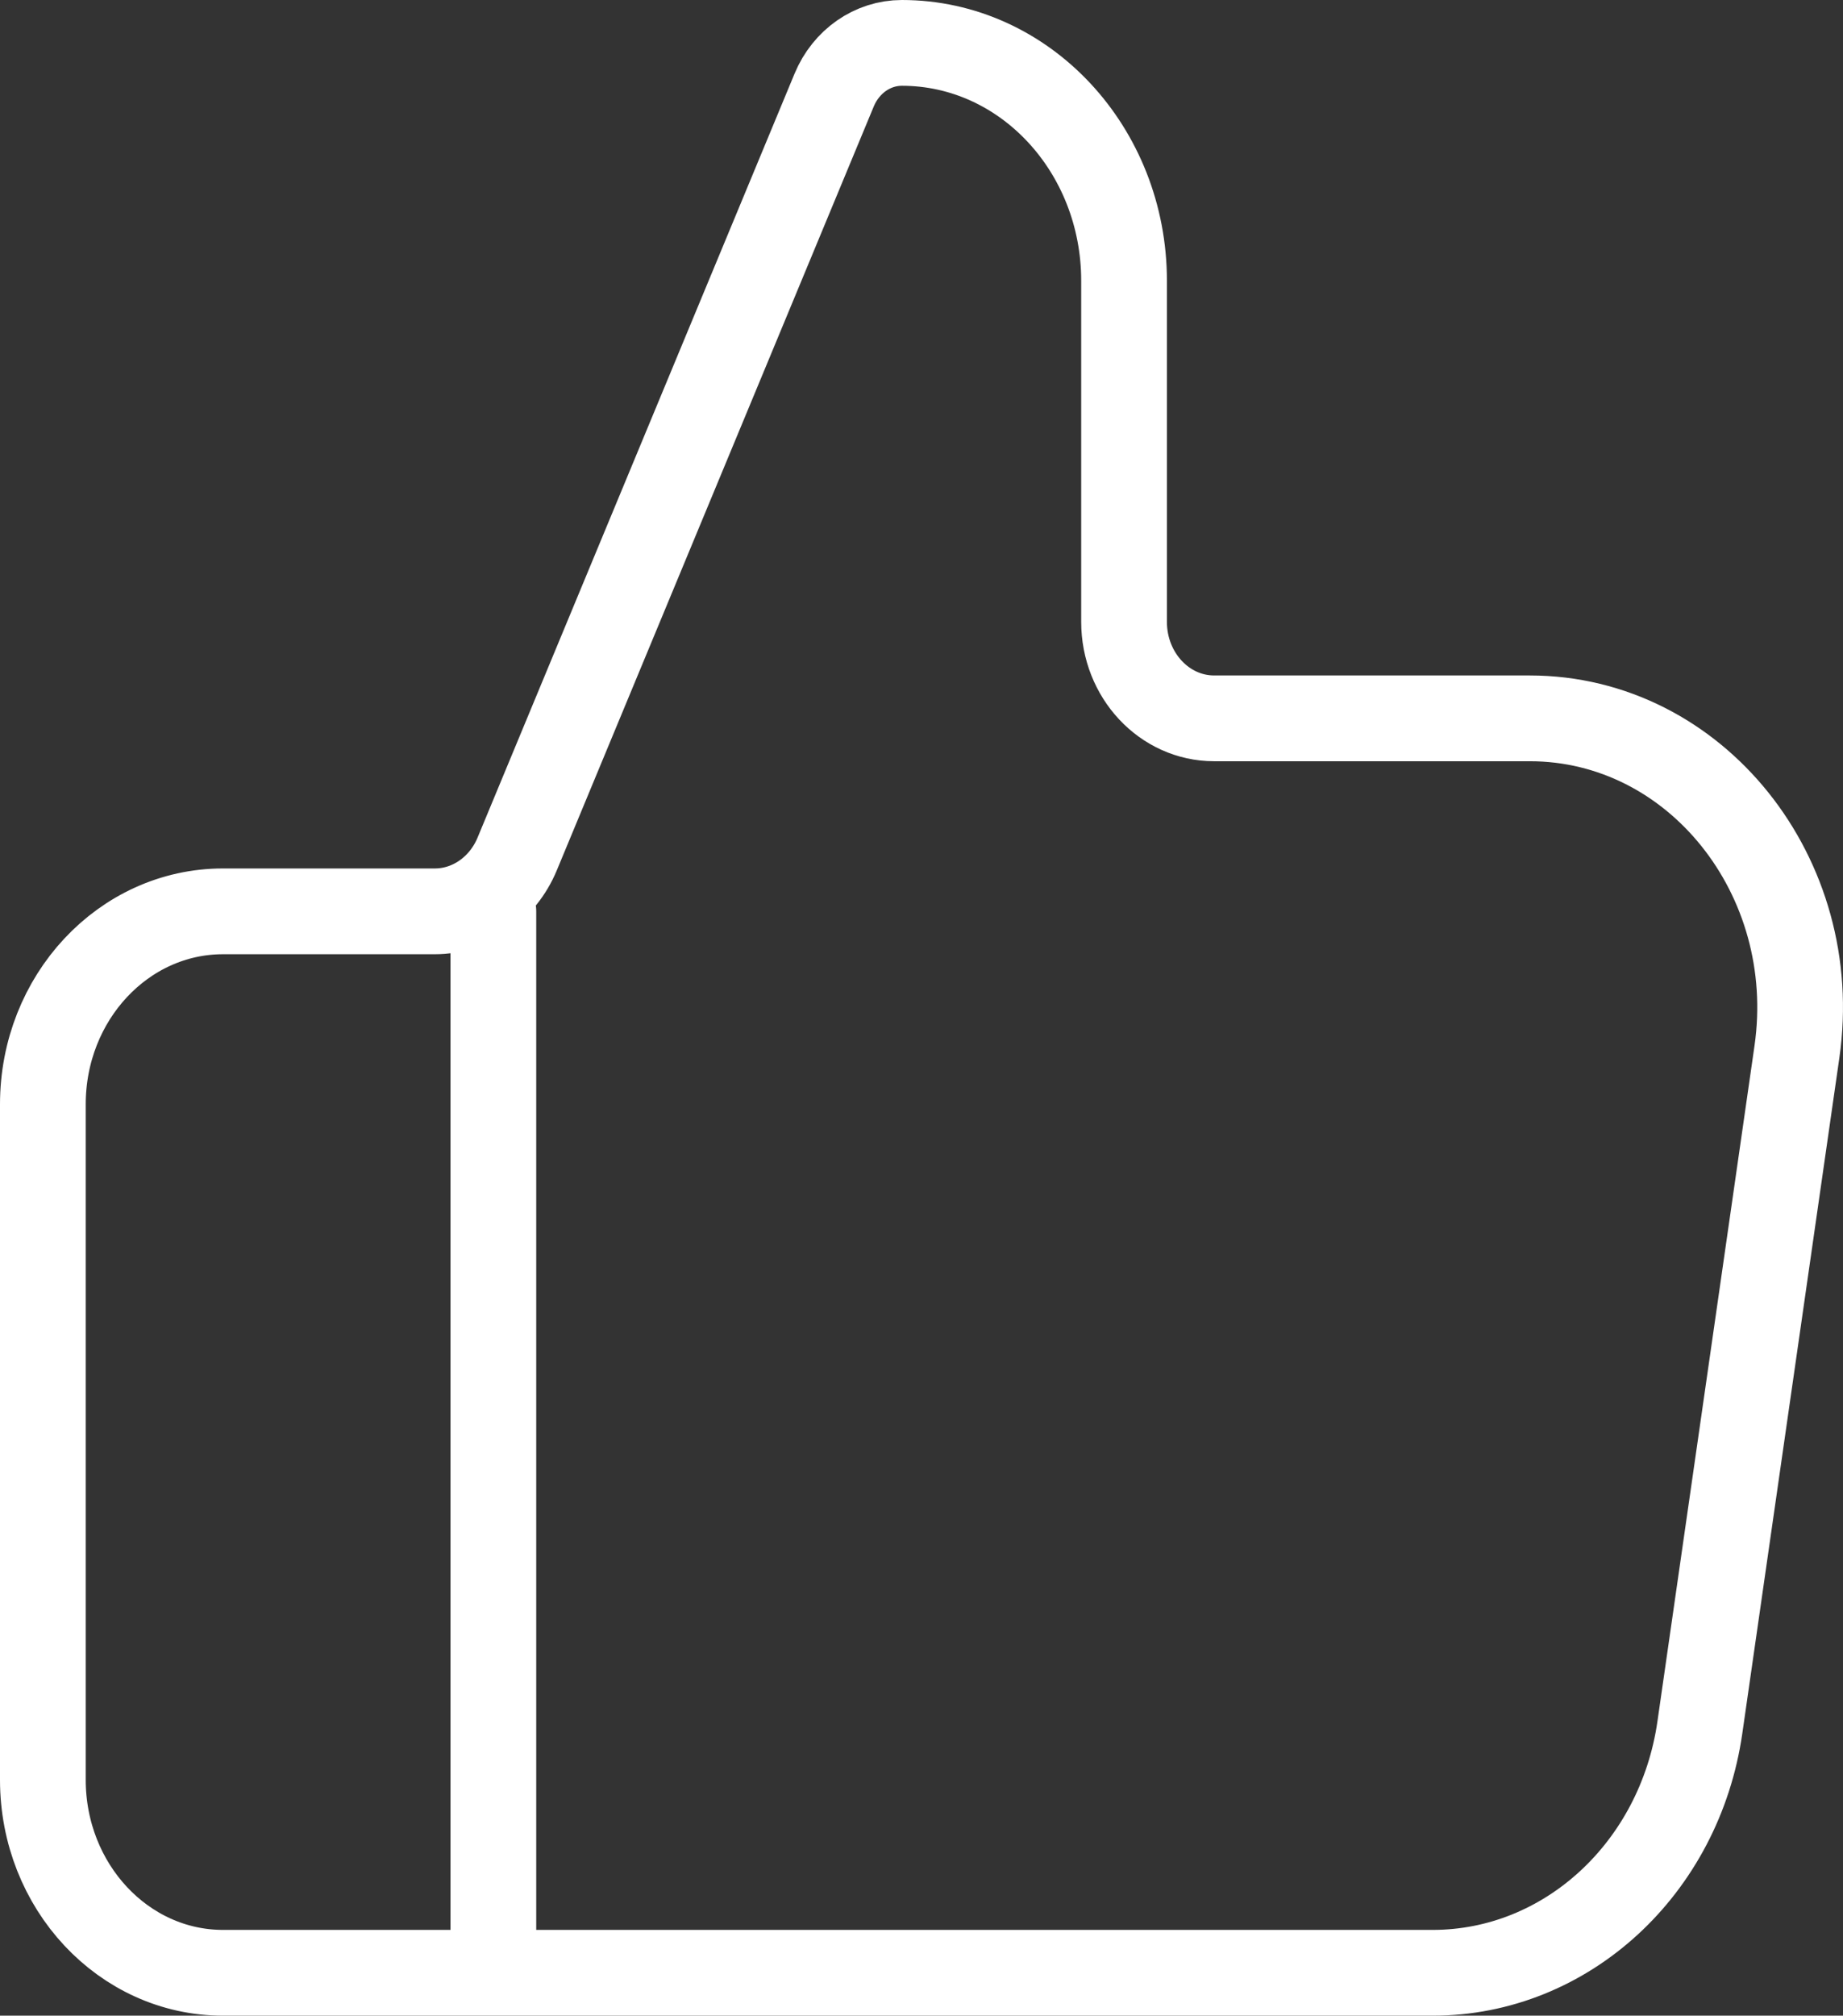<?xml version="1.0" encoding="UTF-8"?> <svg xmlns="http://www.w3.org/2000/svg" width="43" height="47" viewBox="0 0 43 47" fill="none"><rect x="0" y="0" width="43" height="47" fill="#333333" stroke="none"/><path d="M11.511 46V21.25M1 25.75V41.5C1 43.985 2.882 46 5.204 46H33.428C36.541 46 39.188 43.569 39.661 40.276L41.925 24.526C42.513 20.438 39.557 16.75 35.692 16.75H28.328C27.167 16.75 26.226 15.743 26.226 14.5V6.548C26.226 3.484 23.905 1 21.042 1C20.359 1 19.741 1.43 19.463 2.098L12.066 19.914C11.728 20.726 10.975 21.25 10.145 21.25H5.204C2.882 21.25 1 23.265 1 25.75Z" stroke="white" stroke-width="2" stroke-linecap="round" stroke-linejoin="round"></path></svg> 